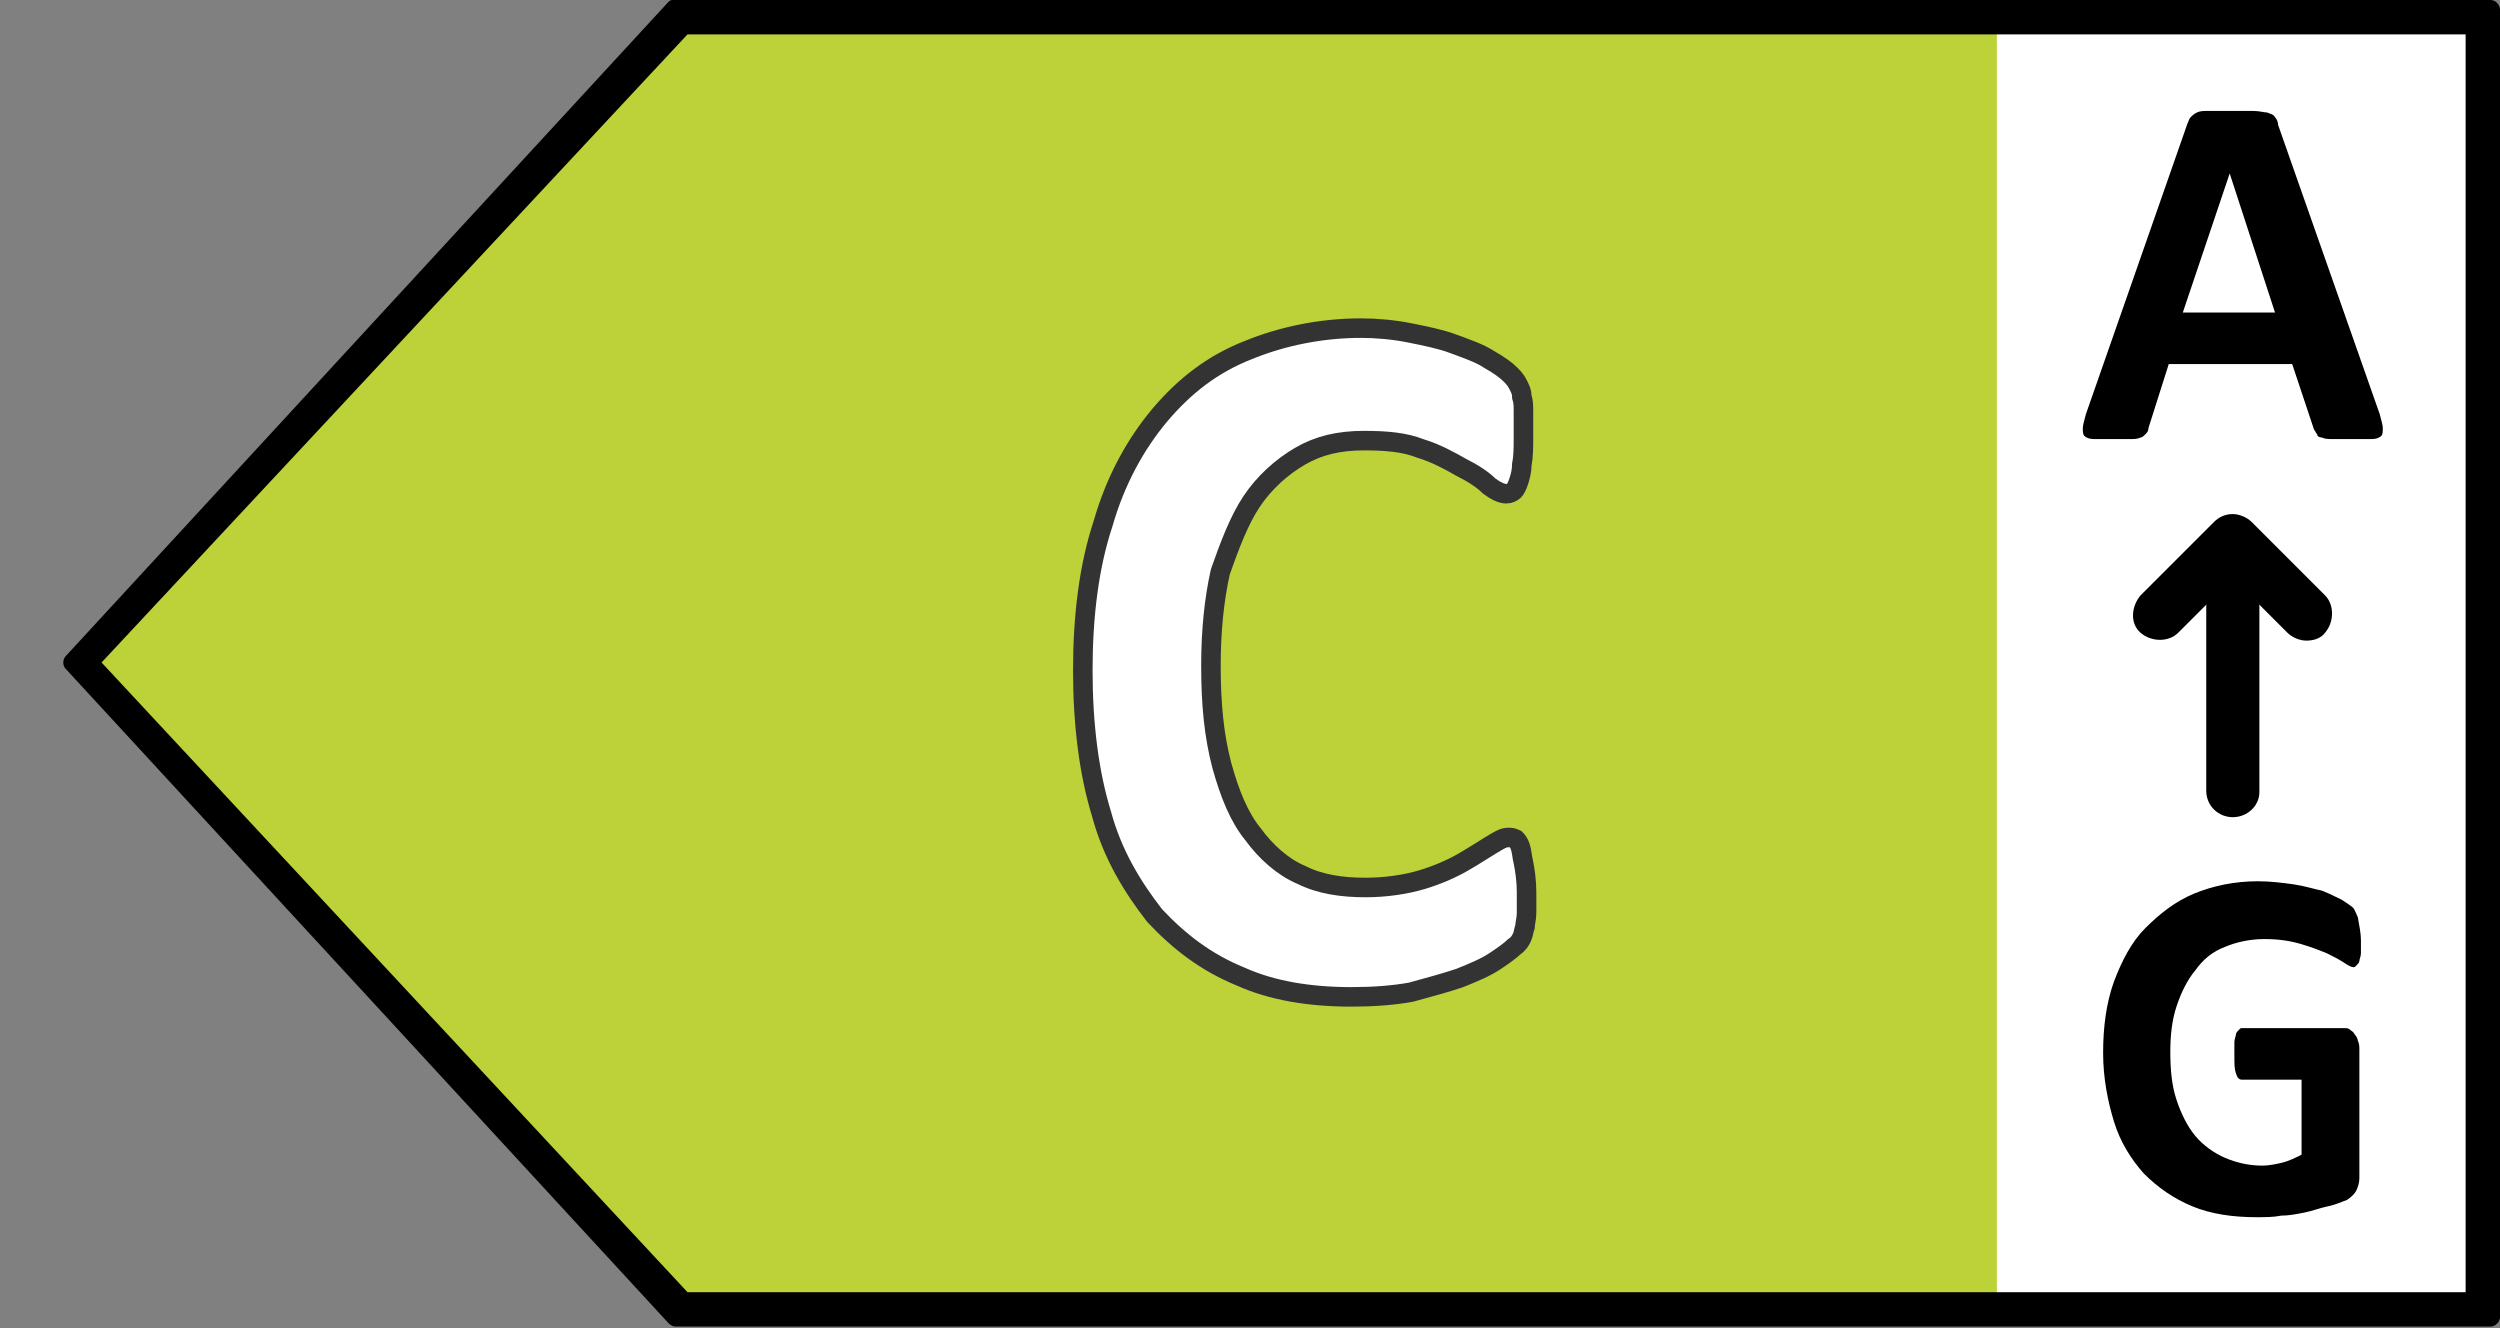 <?xml version="1.0" encoding="utf-8"?>
<!-- Generator: Adobe Illustrator 24.3.0, SVG Export Plug-In . SVG Version: 6.00 Build 0)  -->
<svg version="1.1" id="Energielabel" xmlns="http://www.w3.org/2000/svg" xmlns:xlink="http://www.w3.org/1999/xlink" x="0px"
	 y="0px" viewBox="0 0 160 85" enable-background="new 0 0 160 85" xml:space="preserve">
<rect x="0" y="0" width="160" height="85" fill="#808080" stroke="none"/>
<g id="Schild">
	<polygon id="Farbe_1_" fill="#FFFFFF" points="43.4,0.5 4.9,42.4 43.4,84.3 159.9,84.3 159.9,0.5 	"/>
	<polygon id="Farbe" fill="#BDD139" points="43.4,0.5 4.9,42.4 43.4,84.3 127.8,84.3 127.8,0.5 	"/>
	<path id="Outline" d="M157.8,2.2v80.5H44L6.5,42.4L44,2.2H157.8 M43.1,0c-0.1,0-0.2,0-0.3,0.1L4.2,42c-0.2,0.2-0.2,0.6,0,0.8
		l38.6,41.9c0.1,0.1,0.3,0.2,0.4,0.2l0,0h116.2c0.3,0,0.6-0.3,0.6-0.6V0.6c0-0.3-0.3-0.6-0.6-0.6H43.2C43.2,0,43.2,0,43.1,0"/>
</g>
<g id="Letter_2_">
	<path fill="#FFFFFF" stroke="#333333" stroke-width="1.25" stroke-miterlimit="10" d="M97.7,57.1c0,0.5,0,1,0,1.3
		c0,0.4-0.1,0.7-0.1,0.9c-0.1,0.3-0.1,0.5-0.2,0.7c-0.1,0.2-0.2,0.4-0.5,0.6c-0.2,0.2-0.6,0.5-1.2,0.9c-0.6,0.4-1.3,0.7-2.3,1.1
		c-0.9,0.3-2,0.6-3.1,0.9c-1.1,0.2-2.4,0.3-3.8,0.3c-2.7,0-5.1-0.4-7.1-1.3c-2.2-0.9-3.9-2.2-5.5-3.9c-1.4-1.8-2.7-3.9-3.4-6.5
		c-0.8-2.6-1.2-5.7-1.2-9.2c0-3.5,0.4-6.7,1.3-9.4c0.8-2.8,2.1-5.1,3.6-6.9c1.6-1.9,3.4-3.3,5.7-4.2c2.2-0.9,4.7-1.4,7.2-1.4
		c1,0,2.1,0.1,3.1,0.3c1,0.2,2,0.4,2.8,0.7s1.7,0.6,2.3,1c0.7,0.4,1.1,0.7,1.4,1c0.3,0.3,0.4,0.5,0.5,0.7s0.2,0.4,0.2,0.7
		c0.1,0.3,0.1,0.6,0.1,1c0,0.4,0,0.9,0,1.6c0,0.6,0,1.2-0.1,1.7c0,0.4-0.1,0.8-0.2,1.1c-0.1,0.3-0.2,0.5-0.3,0.6
		c-0.1,0.1-0.3,0.2-0.5,0.2c-0.3,0-0.7-0.2-1.1-0.5c-0.4-0.4-1-0.8-1.8-1.2c-0.7-0.4-1.6-0.9-2.6-1.2c-1-0.4-2.2-0.5-3.6-0.5
		c-1.6,0-2.9,0.3-4.1,1s-2.3,1.7-3.1,2.9c-0.8,1.2-1.4,2.8-2,4.5c-0.4,1.8-0.6,3.8-0.6,6c0,2.5,0.2,4.5,0.7,6.4
		c0.5,1.8,1.1,3.3,2,4.4c0.8,1.1,1.9,2.1,3.1,2.6c1.2,0.6,2.6,0.8,4.1,0.8c1.3,0,2.6-0.2,3.6-0.5s1.9-0.7,2.6-1.1
		c0.7-0.4,1.3-0.8,1.8-1.1c0.5-0.3,0.8-0.5,1.1-0.5c0.2,0,0.3,0,0.5,0.1c0.1,0.1,0.2,0.2,0.3,0.5c0.1,0.3,0.1,0.6,0.2,1
		C97.6,55.7,97.7,56.4,97.7,57.1"/>
</g>
<g id="Skala">
	<path d="M152.3,26.5c0.1,0.4,0.2,0.7,0.2,0.9c0,0.2,0,0.4-0.1,0.5s-0.3,0.2-0.6,0.2s-0.7,0-1.2,0c-0.6,0-1,0-1.3,0s-0.5,0-0.7-0.1
		c-0.2,0-0.3-0.1-0.3-0.2c-0.1-0.1-0.1-0.2-0.2-0.3l-1.4-4.2h-7.9l-1.3,4.1c0,0.2-0.1,0.3-0.2,0.4c-0.1,0.1-0.2,0.2-0.3,0.2
		c-0.2,0.1-0.4,0.1-0.7,0.1s-0.7,0-1.1,0c-0.5,0-0.9,0-1.2,0s-0.5-0.1-0.6-0.2s-0.1-0.3-0.1-0.5s0.1-0.5,0.2-0.9L140,7.9
		c0.1-0.2,0.1-0.3,0.2-0.4c0.1-0.1,0.2-0.2,0.4-0.3c0.2-0.1,0.4-0.1,0.8-0.1c0.3,0,0.8,0,1.3,0c0.6,0,1.1,0,1.5,0s0.7,0.1,0.9,0.1
		c0.2,0.1,0.4,0.1,0.5,0.3c0.1,0.1,0.2,0.3,0.2,0.5L152.3,26.5z M142.7,11.1L142.7,11.1l-3,8.9h5.9L142.7,11.1z"/>
	<g id="Pfeil">
		<path d="M142.9,52.3c-0.9,0-1.7-0.7-1.7-1.7V34.8c0-0.9,0.7-1.7,1.7-1.7s1.7,0.7,1.7,1.7v15.9C144.6,51.6,143.8,52.3,142.9,52.3z"
			/>
		<path d="M147.6,41c-0.4,0-0.9-0.2-1.2-0.5l-3.5-3.5l-3.5,3.5c-0.6,0.6-1.7,0.6-2.4,0s-0.6-1.7,0-2.4l4.7-4.7
			c0.3-0.3,0.7-0.5,1.2-0.5l0,0c0.4,0,0.9,0.2,1.2,0.5l4.7,4.7c0.6,0.6,0.6,1.7,0,2.4C148.5,40.9,148,41,147.6,41z"/>
	</g>
	<path d="M151.1,60.2c0,0.3,0,0.6,0,0.8s-0.1,0.4-0.1,0.5s-0.1,0.2-0.2,0.3c-0.1,0.1-0.1,0.1-0.2,0.1c-0.1,0-0.3-0.1-0.6-0.3
		s-0.7-0.4-1.1-0.6c-0.5-0.2-1-0.4-1.7-0.6c-0.7-0.2-1.4-0.3-2.3-0.3c-0.9,0-1.8,0.2-2.5,0.5c-0.8,0.3-1.4,0.8-1.9,1.5
		c-0.5,0.6-0.9,1.4-1.2,2.3s-0.4,1.9-0.4,2.9c0,1.2,0.1,2.2,0.4,3.1c0.3,0.9,0.7,1.7,1.2,2.3c0.5,0.6,1.2,1.1,1.9,1.4
		s1.5,0.5,2.4,0.5c0.4,0,0.9-0.1,1.3-0.2c0.4-0.1,0.8-0.3,1.2-0.5v-4.8h-3.8c-0.2,0-0.3-0.1-0.4-0.4s-0.1-0.6-0.1-1.2
		c0-0.3,0-0.5,0-0.8c0-0.2,0.1-0.4,0.1-0.5s0.1-0.2,0.2-0.3c0.1-0.1,0.1-0.1,0.2-0.1h6.5c0.2,0,0.3,0,0.4,0.1
		c0.1,0.1,0.2,0.1,0.3,0.3c0.1,0.1,0.2,0.3,0.2,0.4c0.1,0.2,0.1,0.4,0.1,0.6v8.2c0,0.3-0.1,0.6-0.2,0.8c-0.1,0.2-0.3,0.4-0.6,0.6
		c-0.3,0.1-0.7,0.3-1.2,0.4s-1,0.3-1.5,0.4s-1,0.2-1.5,0.2c-0.5,0.1-1,0.1-1.6,0.1c-1.5,0-2.9-0.2-4.1-0.7c-1.2-0.5-2.2-1.2-3.1-2.1
		c-0.8-0.9-1.5-2-1.9-3.3s-0.7-2.8-0.7-4.4c0-1.7,0.2-3.2,0.7-4.6c0.5-1.3,1.1-2.5,2-3.4s1.9-1.7,3.1-2.2c1.2-0.5,2.6-0.8,4.1-0.8
		c0.8,0,1.6,0.1,2.3,0.2c0.7,0.1,1.3,0.3,1.8,0.4c0.5,0.2,0.9,0.4,1.3,0.6c0.3,0.2,0.6,0.4,0.7,0.5c0.1,0.1,0.2,0.4,0.3,0.6
		C151,59.3,151.1,59.7,151.1,60.2"/>
</g>
</svg>
